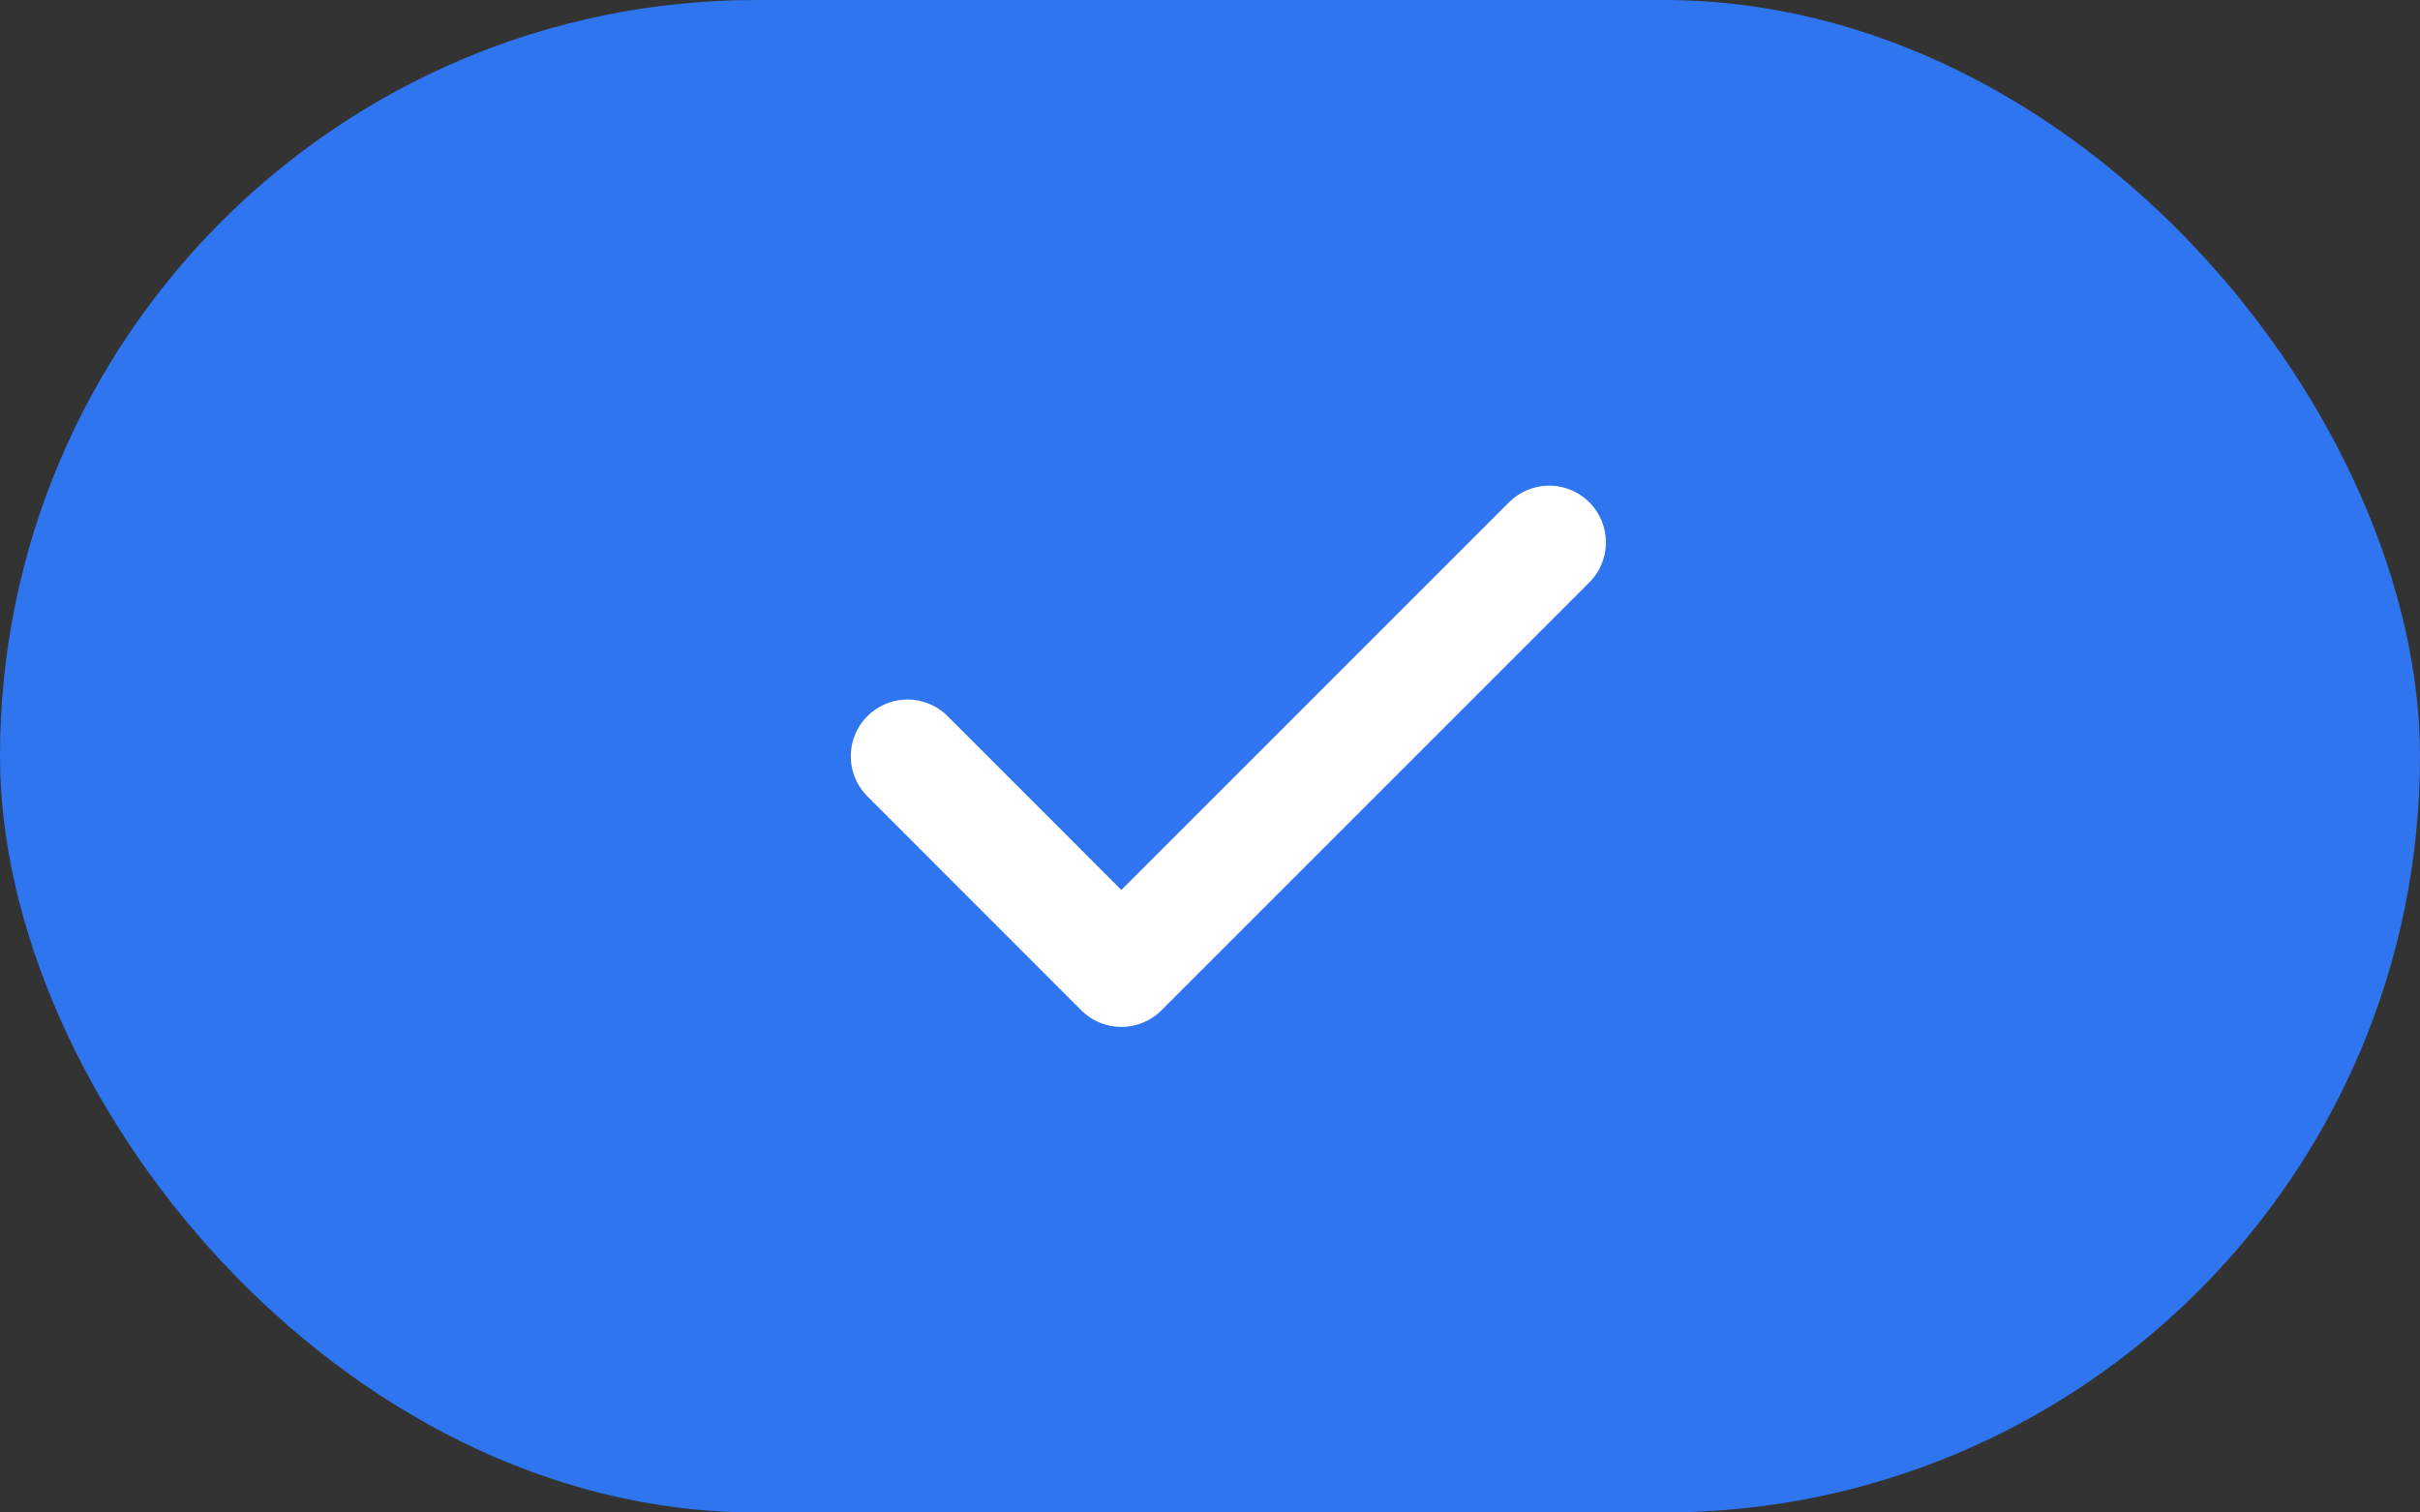 <?xml version="1.0" encoding="UTF-8"?> <svg xmlns="http://www.w3.org/2000/svg" width="32" height="20" viewBox="0 0 32 20" fill="none"><rect x="0" y="0" width="32" height="20" fill="#333333" stroke="none"/><rect width="32" height="20" rx="10" fill="#2F75EF"></rect><path d="M12 10L14.828 12.829L20.485 7.172" stroke="white" stroke-width="1.5" stroke-linecap="round" stroke-linejoin="round"></path></svg> 